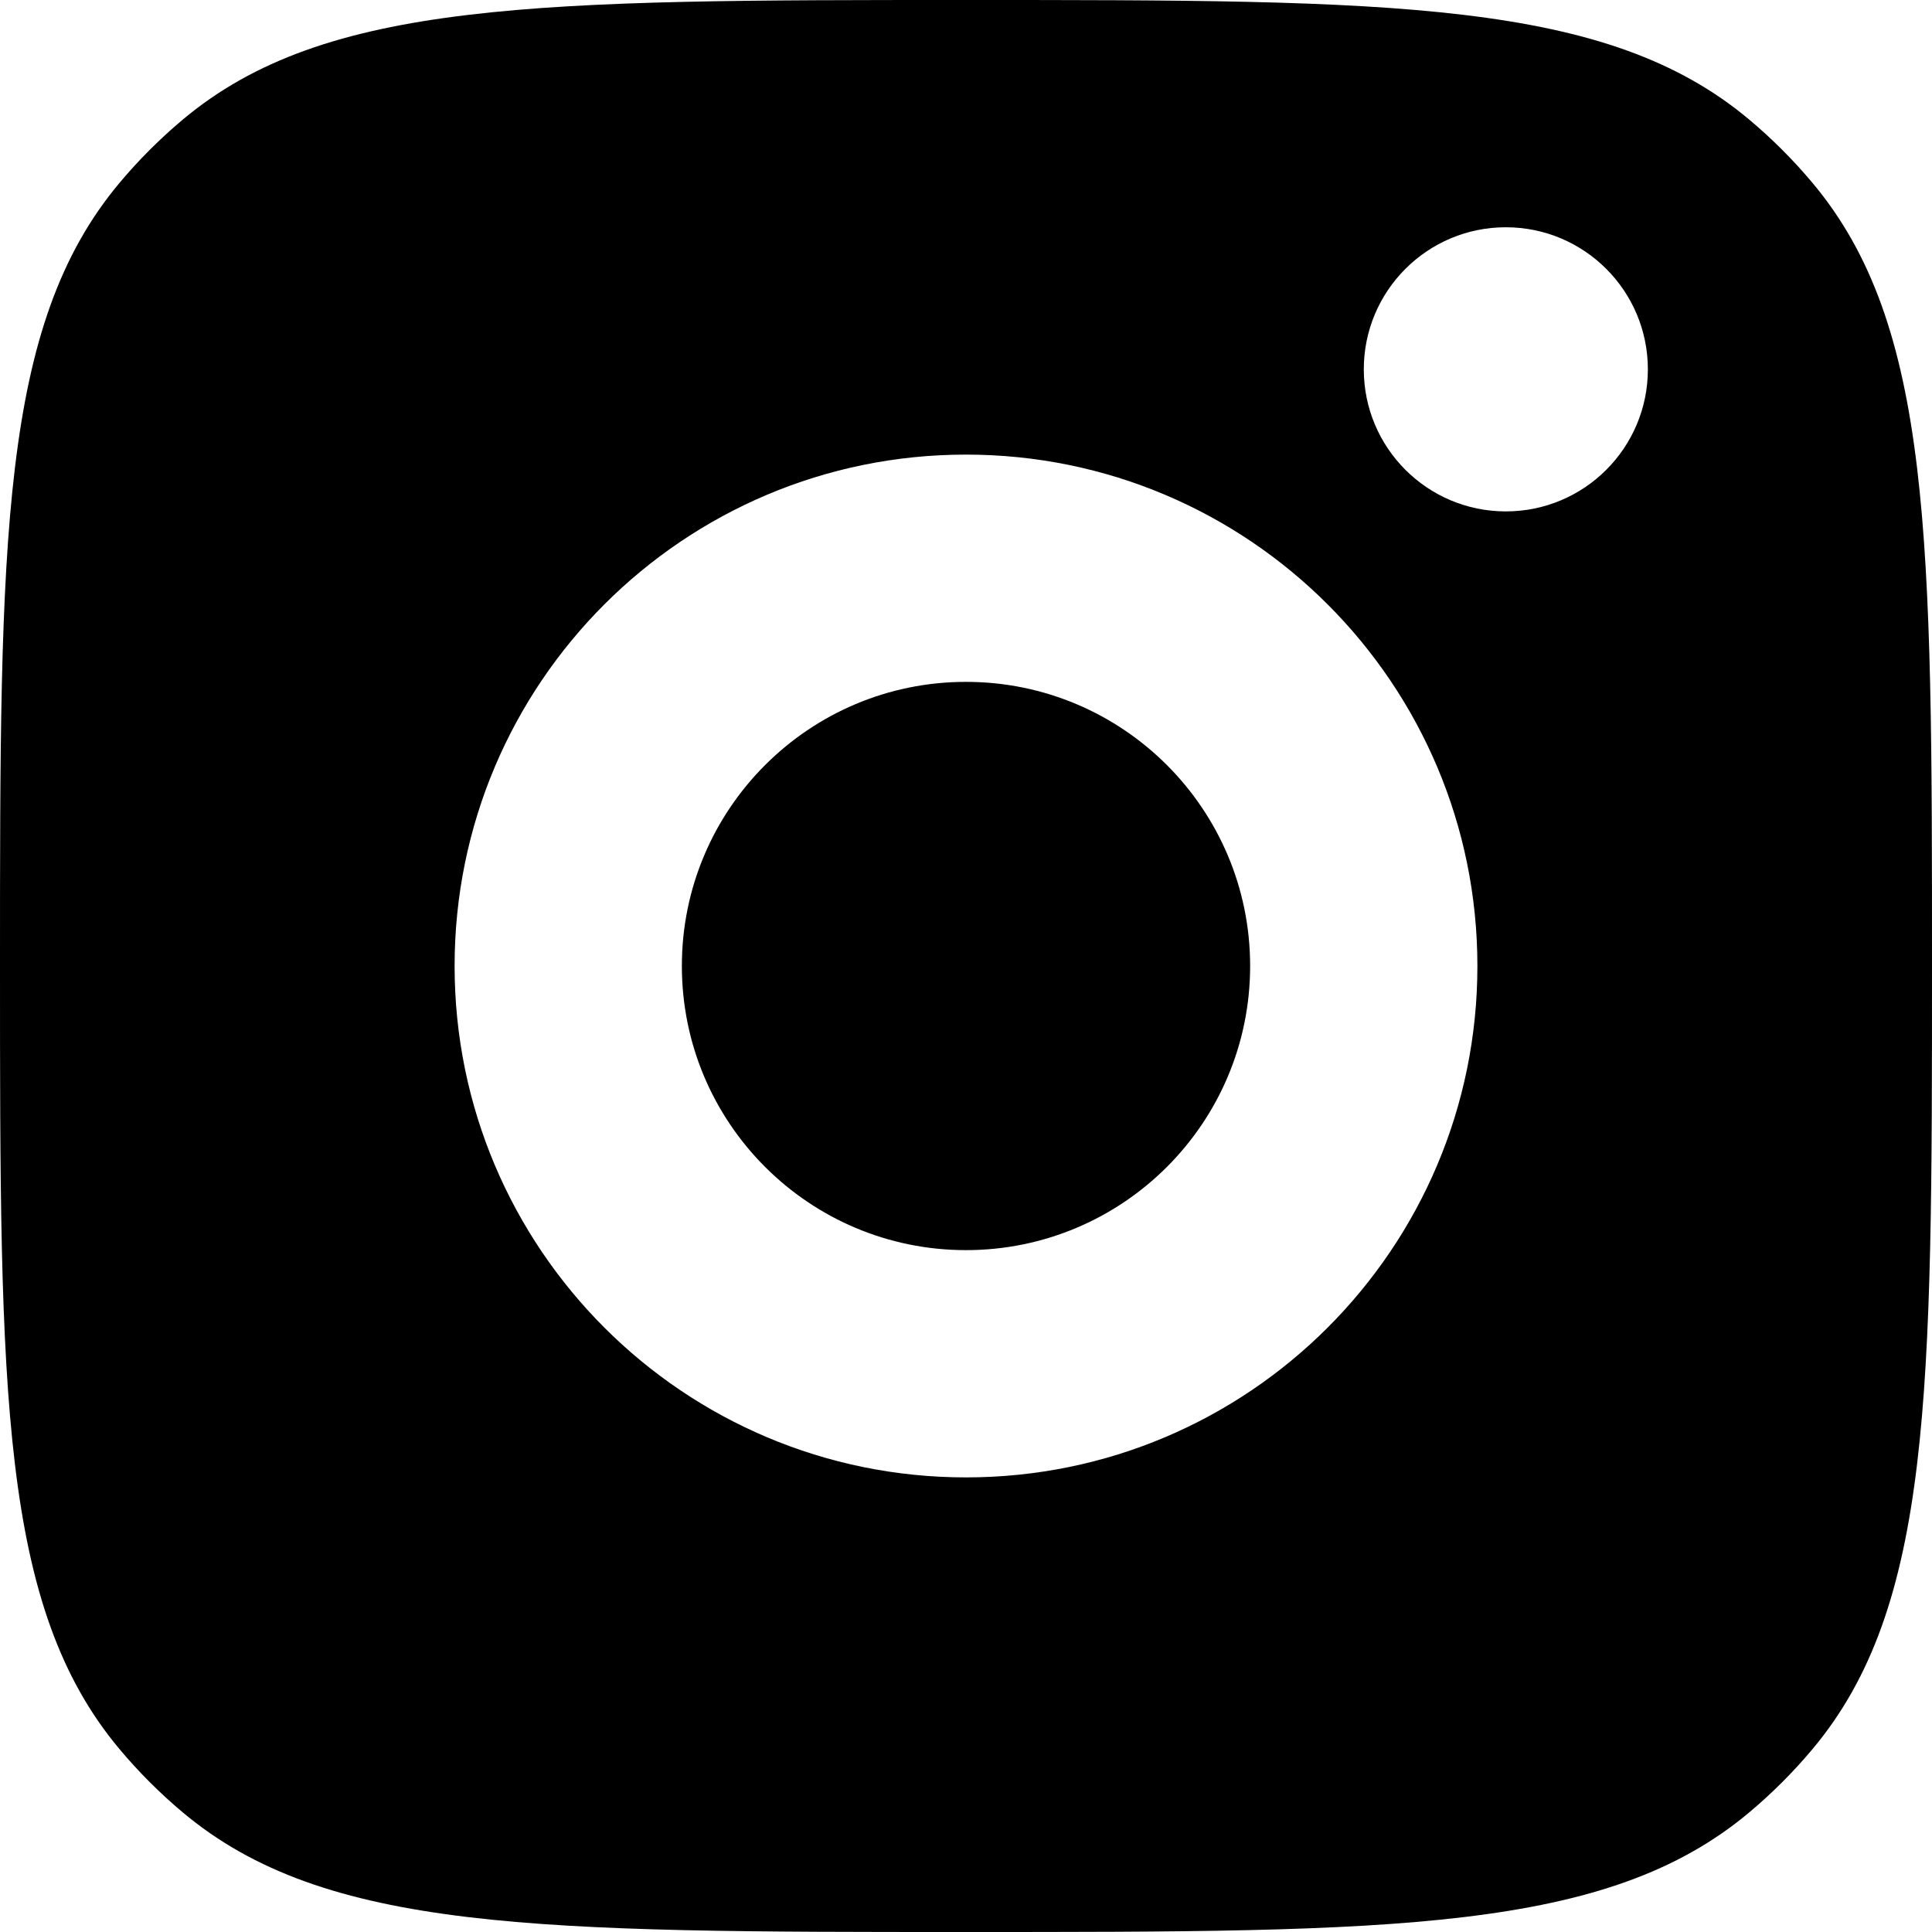 <svg width="30" height="30" viewBox="0 0 30 30" fill="none" xmlns="http://www.w3.org/2000/svg">
<path fill-rule="evenodd" clip-rule="evenodd" d="M0 15C0 8.367 0 5.051 1.858 2.837C2.155 2.483 2.483 2.155 2.837 1.858C5.051 0 8.367 0 15 0C21.633 0 24.949 0 27.163 1.858C27.517 2.155 27.845 2.483 28.142 2.837C30 5.051 30 8.367 30 15C30 21.633 30 24.949 28.142 27.163C27.845 27.517 27.517 27.845 27.163 28.142C24.949 30 21.633 30 15 30C8.367 30 5.051 30 2.837 28.142C2.483 27.845 2.155 27.517 1.858 27.163C0 24.949 0 21.633 0 15ZM22.941 15C22.941 19.386 19.386 22.941 15 22.941C10.614 22.941 7.059 19.386 7.059 15C7.059 10.614 10.614 7.059 15 7.059C19.386 7.059 22.941 10.614 22.941 15ZM15 19.412C17.437 19.412 19.412 17.437 19.412 15C19.412 12.563 17.437 10.588 15 10.588C12.563 10.588 10.588 12.563 10.588 15C10.588 17.437 12.563 19.412 15 19.412ZM23.382 7.941C24.601 7.941 25.588 6.954 25.588 5.735C25.588 4.517 24.601 3.529 23.382 3.529C22.164 3.529 21.177 4.517 21.177 5.735C21.177 6.954 22.164 7.941 23.382 7.941Z" fill="black" style="fill:black;fill-opacity:1;"/>
</svg>
